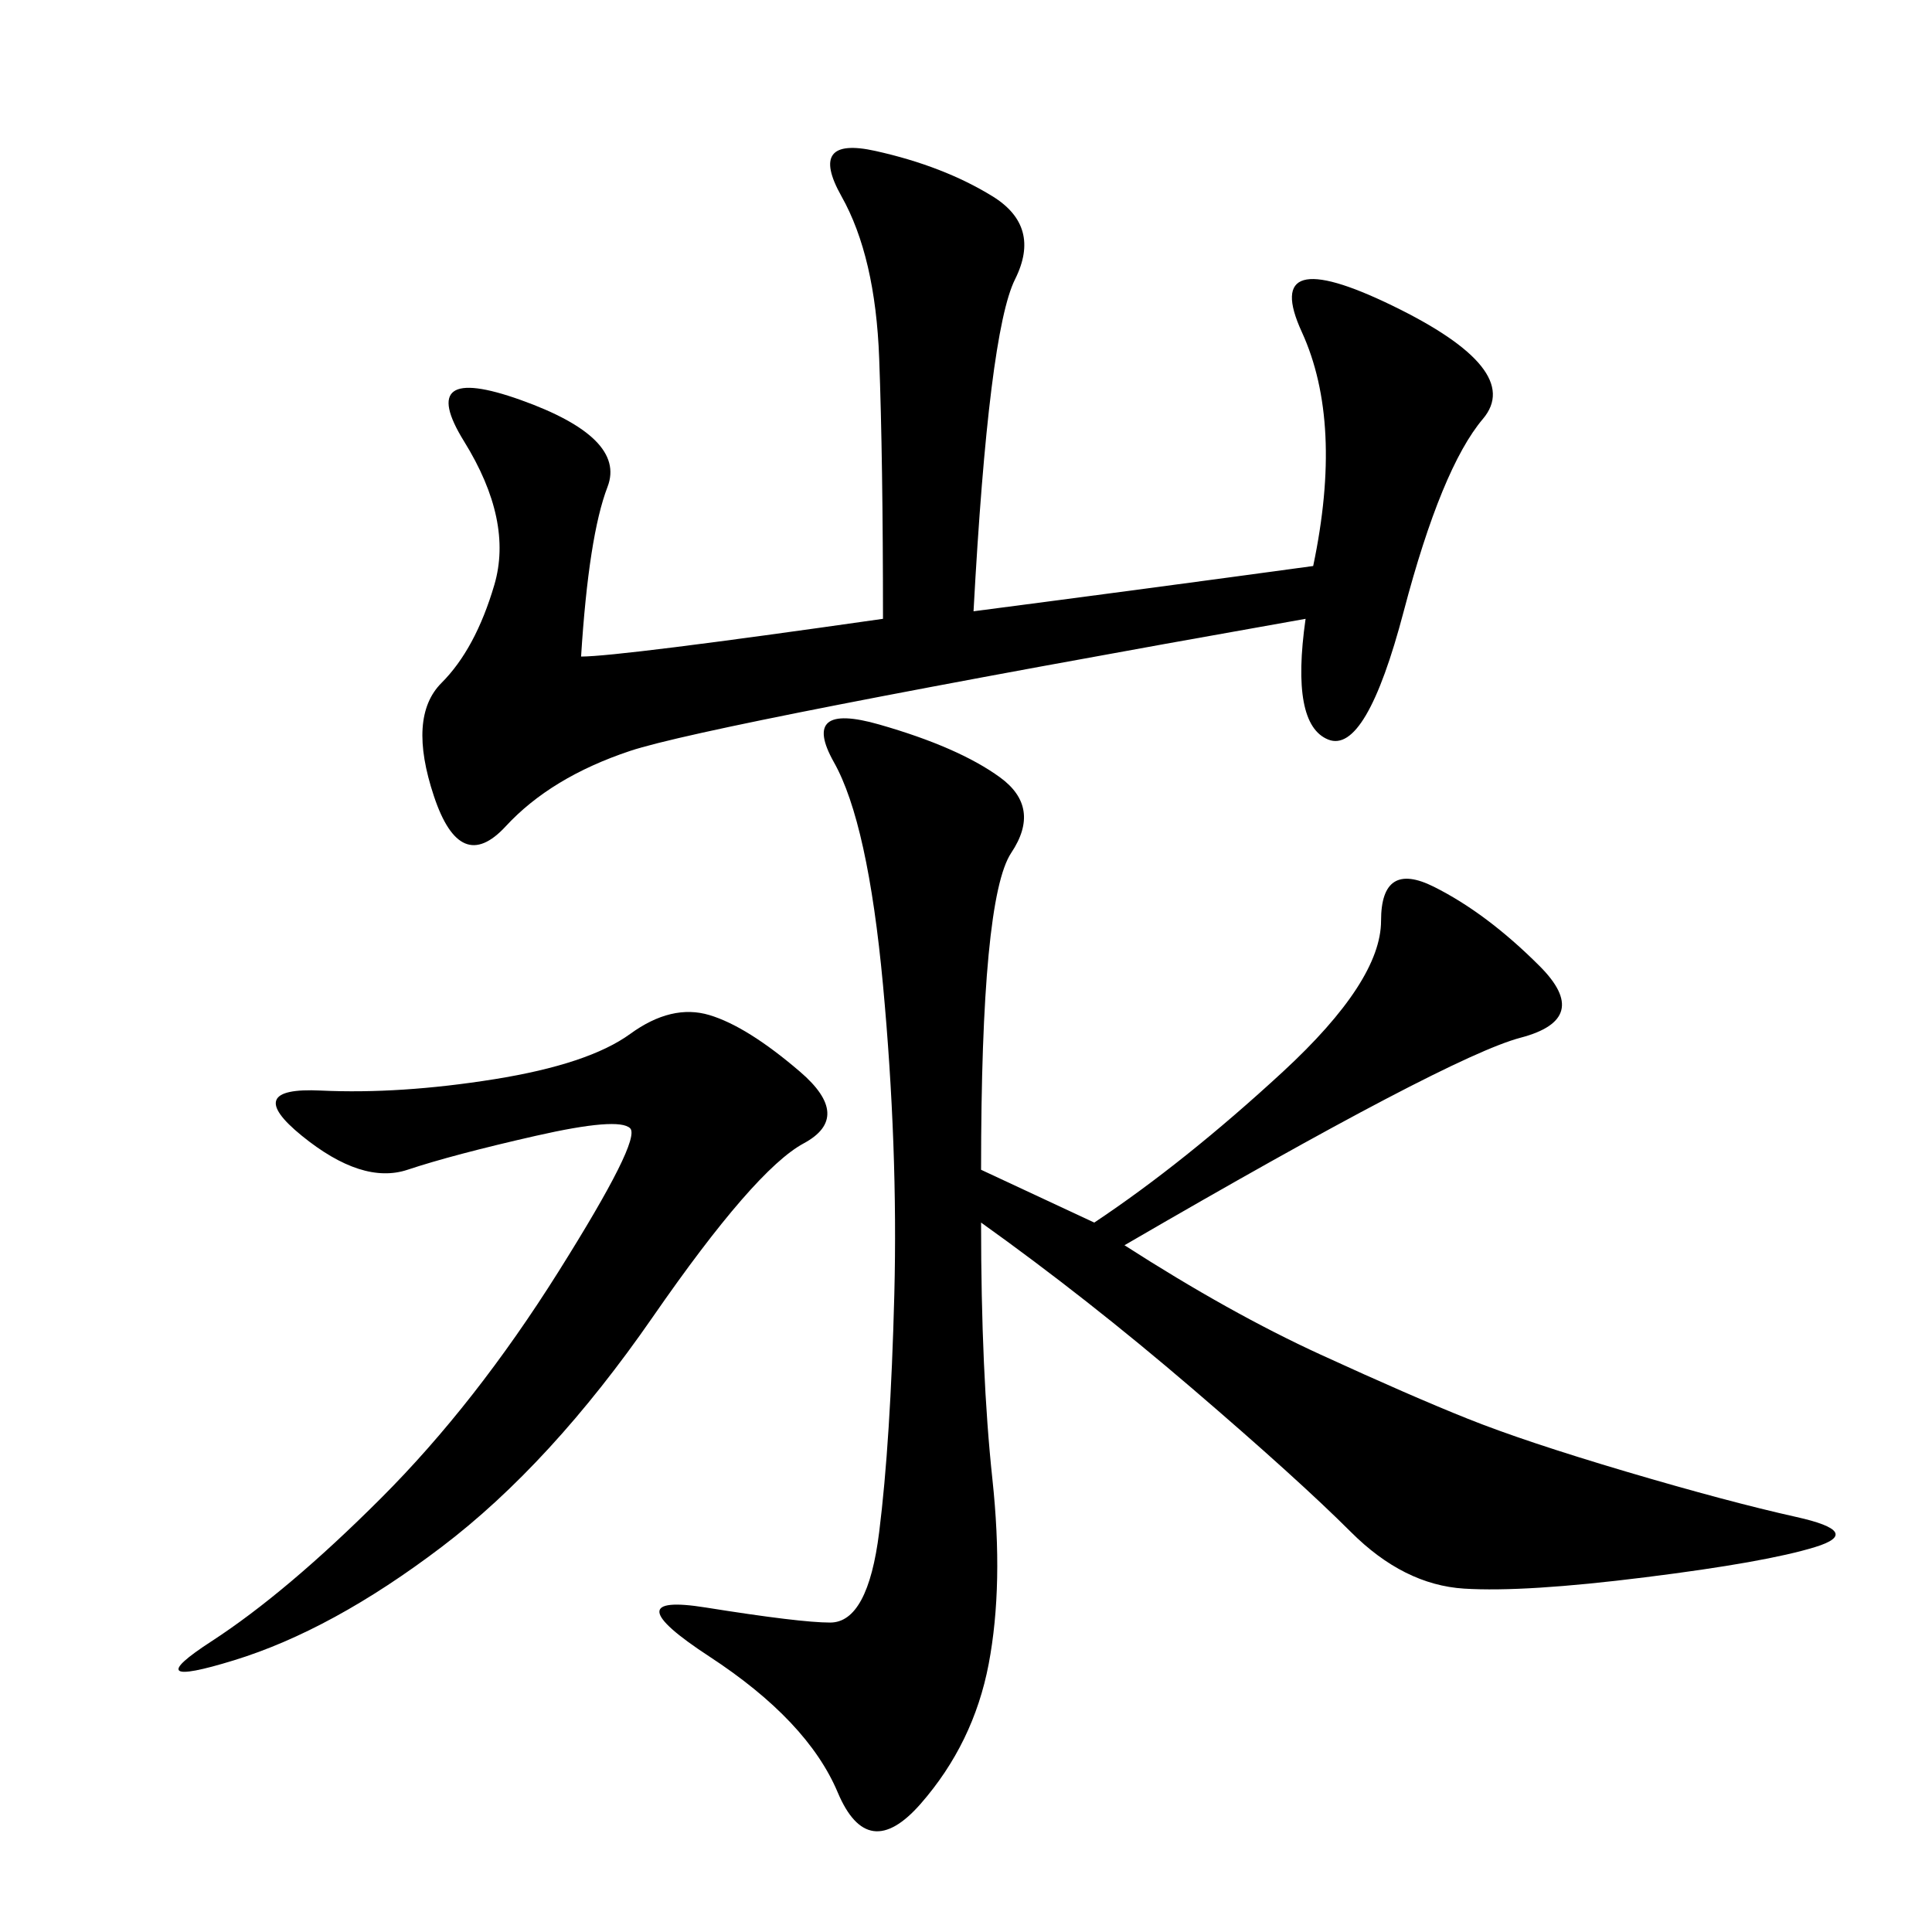 <svg xmlns="http://www.w3.org/2000/svg" xmlns:xlink="http://www.w3.org/1999/xlink" width="300" height="300"><path d="M152.34 189.84Q152.34 213.28 154.10 229.69Q155.86 246.09 153.52 258.40Q151.17 270.70 142.97 280.08Q134.77 289.45 130.08 278.32Q125.39 267.19 110.16 257.23Q94.92 247.27 109.57 249.61Q124.22 251.95 128.91 251.95L128.91 251.95Q134.77 251.95 136.52 237.89Q138.28 223.83 138.87 200.98Q139.45 178.13 137.11 152.93Q134.77 127.73 129.49 118.36Q124.22 108.98 136.52 112.50Q148.83 116.02 155.27 120.70Q161.72 125.39 157.03 132.42Q152.34 139.45 152.34 181.64L152.34 181.64L169.92 189.84Q183.98 180.47 199.22 166.41Q214.45 152.34 214.45 142.97L214.45 142.97Q214.45 133.59 222.66 137.70Q230.86 141.80 239.06 150Q247.27 158.20 236.13 161.13Q225 164.06 174.61 193.36L174.61 193.36Q191.02 203.91 205.08 210.35Q219.14 216.80 227.93 220.31Q236.72 223.83 252.54 228.52Q268.36 233.20 278.91 235.55Q289.45 237.89 281.84 240.23Q274.22 242.58 255.47 244.92Q236.72 247.27 227.34 246.68Q217.97 246.09 209.77 237.89Q201.56 229.69 185.16 215.63Q168.75 201.56 152.34 189.84L152.34 189.84ZM151.17 94.92Q178.13 91.41 203.91 87.89L203.91 87.89Q208.59 65.63 202.15 51.56Q195.70 37.50 216.21 47.46Q236.72 57.42 230.27 65.04Q223.83 72.66 217.97 94.92Q212.11 117.19 206.25 114.84Q200.39 112.50 202.73 96.09L202.73 96.09Q110.16 112.50 97.85 116.60Q85.55 120.70 78.52 128.32Q71.48 135.94 67.38 123.63Q63.28 111.33 68.55 106.05Q73.83 100.78 76.76 90.82Q79.69 80.86 72.07 68.55Q64.45 56.25 80.86 62.11Q97.27 67.97 94.34 75.59Q91.41 83.20 90.23 101.95L90.23 101.95Q96.09 101.95 137.11 96.09L137.11 96.09Q137.11 71.48 136.52 55.66Q135.94 39.84 130.66 30.47Q125.39 21.09 135.94 23.44Q146.48 25.78 154.10 30.47Q161.72 35.16 157.62 43.36Q153.52 51.56 151.17 94.92L151.17 94.92ZM124.22 166.41Q132.42 173.44 124.80 177.54Q117.19 181.64 101.37 204.49Q85.55 227.34 68.55 240.23Q51.56 253.13 36.33 257.81Q21.09 262.50 32.81 254.88Q44.53 247.27 59.18 232.62Q73.83 217.97 86.72 197.46Q99.61 176.95 97.85 175.20Q96.09 173.44 83.20 176.37Q70.31 179.30 63.28 181.64Q56.25 183.98 46.88 176.37Q37.50 168.75 49.80 169.34Q62.11 169.92 76.76 167.58Q91.41 165.23 97.85 160.55Q104.30 155.86 110.16 157.62Q116.02 159.38 124.22 166.41L124.22 166.41Z"/></svg>